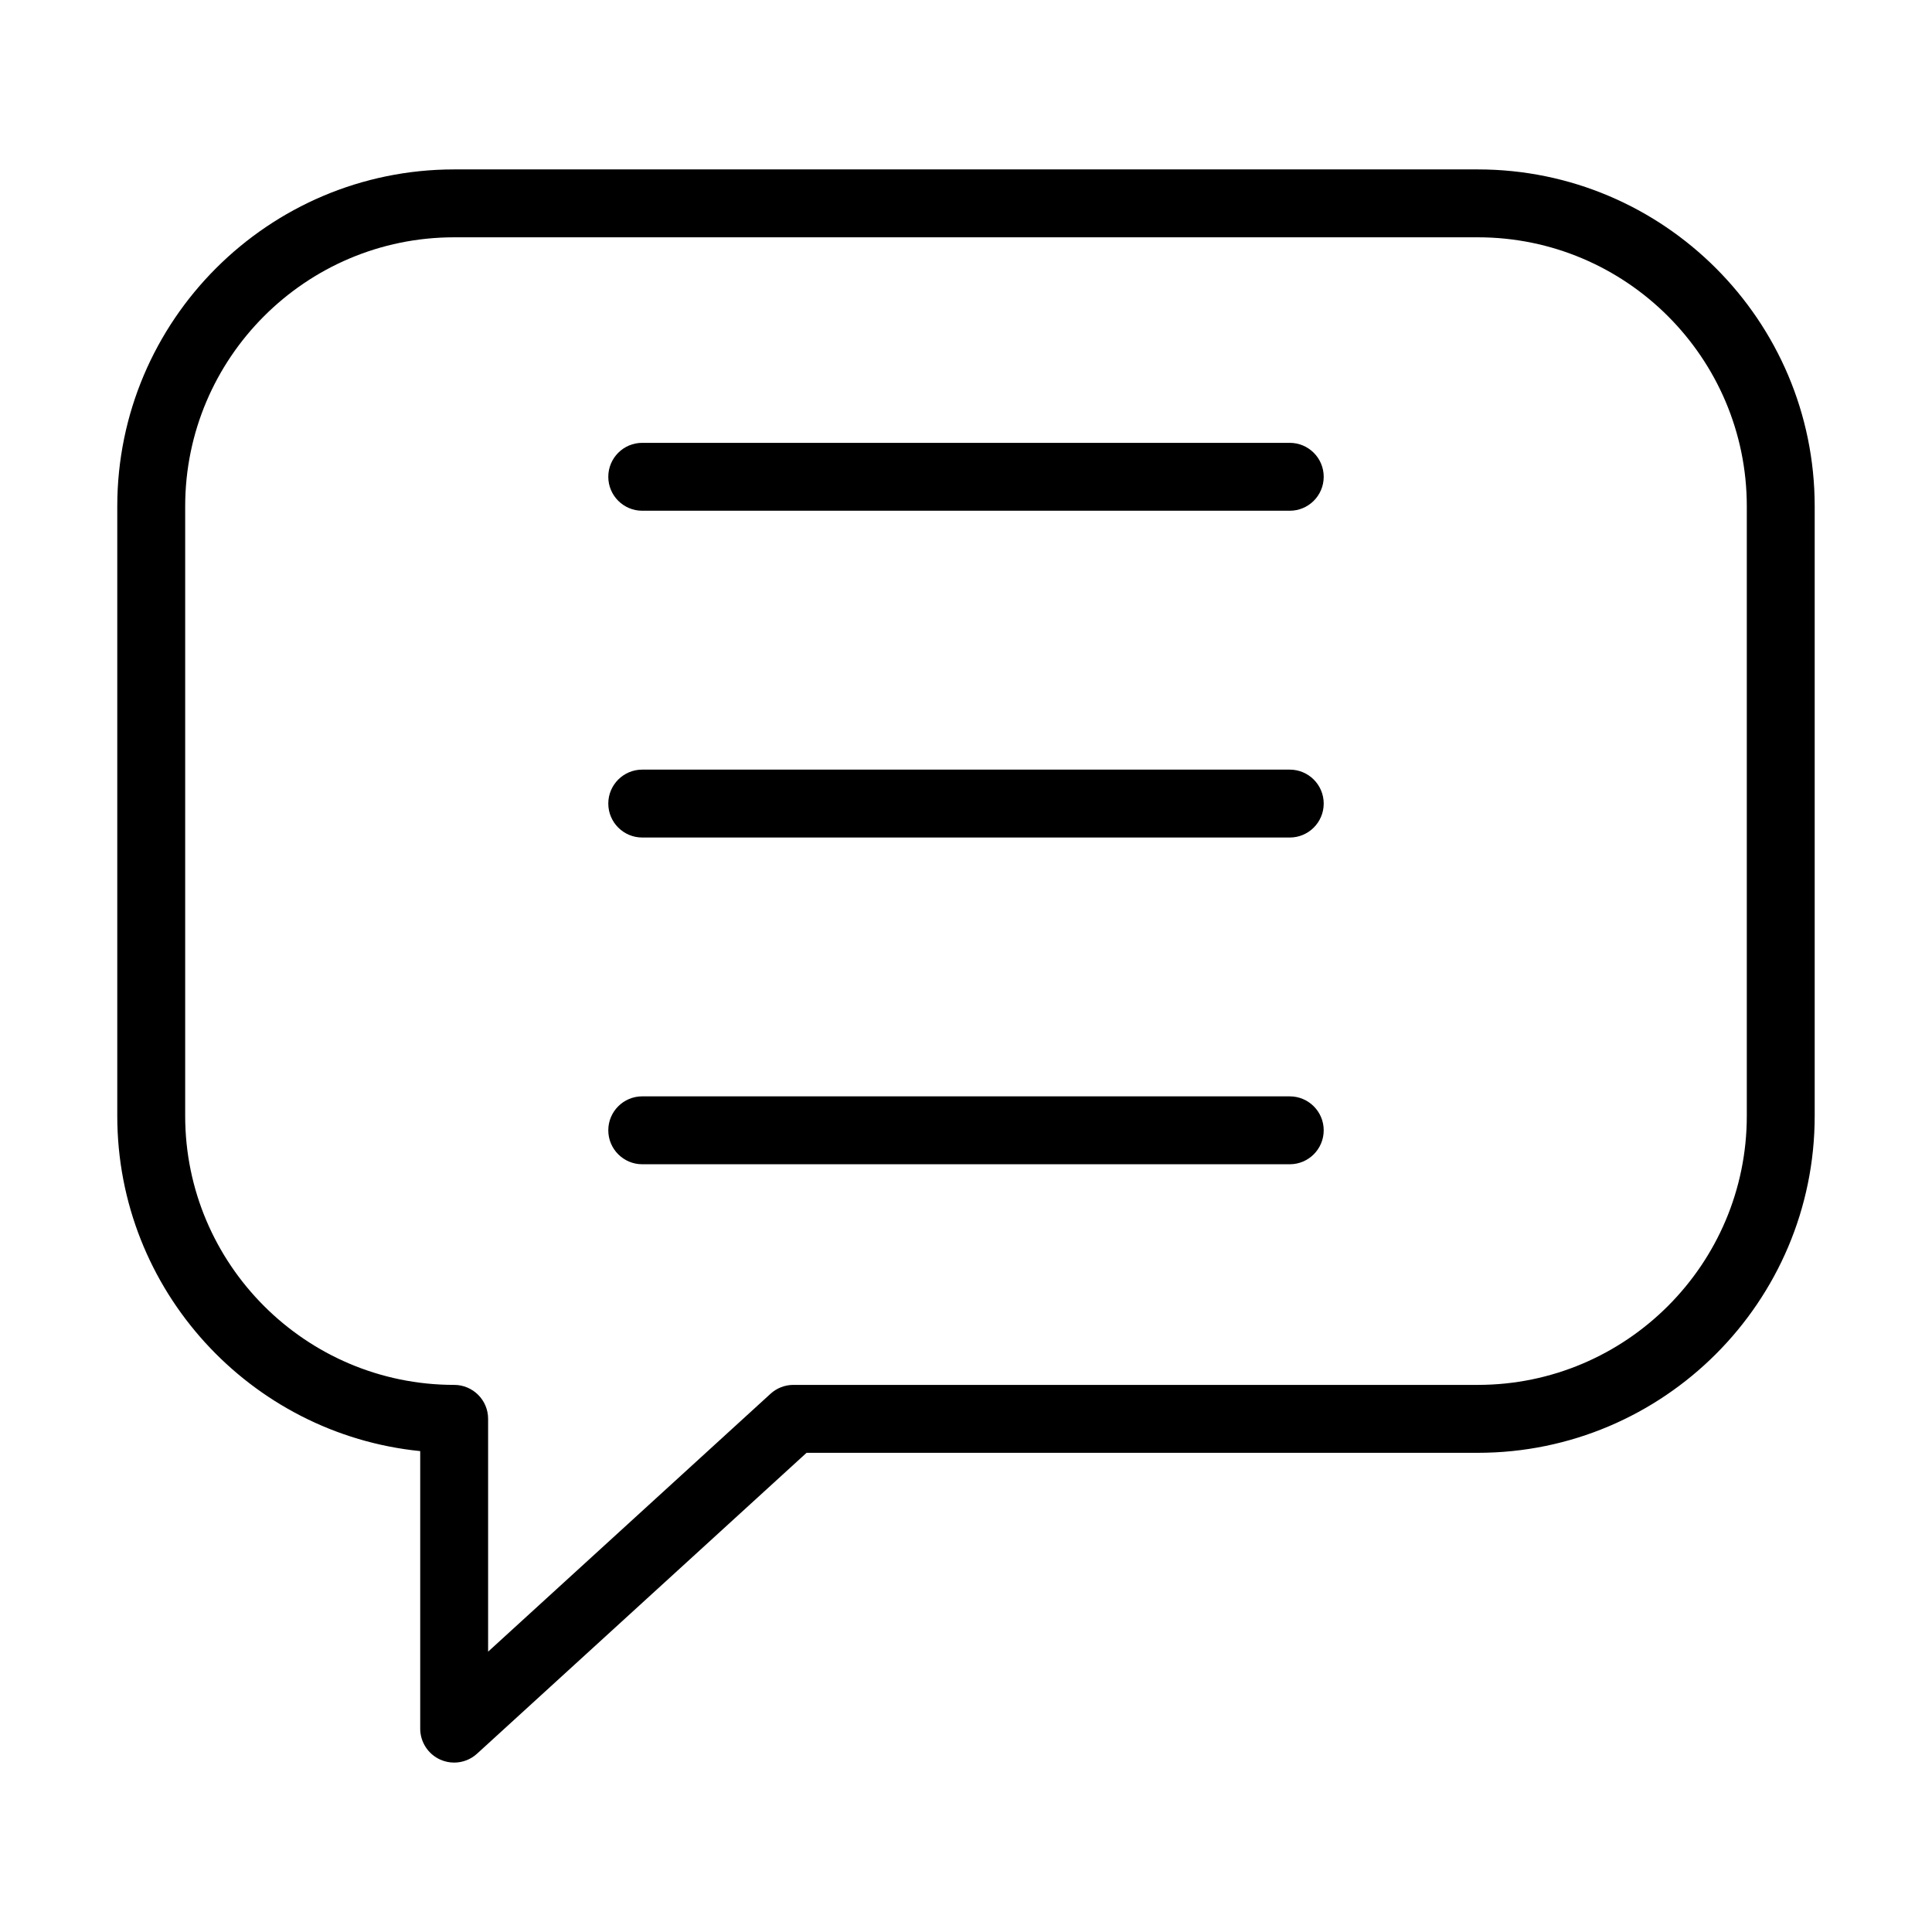 <?xml version="1.0" encoding="UTF-8"?>
<!-- Uploaded to: ICON Repo, www.svgrepo.com, Generator: ICON Repo Mixer Tools -->
<svg fill="#000000" width="800px" height="800px" version="1.1" viewBox="144 144 512 512" xmlns="http://www.w3.org/2000/svg">
 <g>
  <path d="m255.36 528.56v73.547c0 3.562 2.106 6.793 5.367 8.23 1.164 0.516 2.398 0.766 3.629 0.766 2.199 0 4.375-0.809 6.066-2.356l87.324-79.738h177.89c49.227 0 89.277-40.051 89.277-89.277v-161.56c0-49.227-40.051-89.277-89.277-89.277h-271.28c-49.227 0-89.277 40.051-89.277 89.277v161.56c0 46.188 35.262 84.297 80.281 88.824zm-62.285-250.39c0-39.309 31.977-71.281 71.281-71.281h271.28c39.309-0.004 71.285 31.973 71.285 71.281v161.56c0 39.309-31.977 71.281-71.281 71.281h-181.38c-2.246 0-4.41 0.84-6.066 2.356l-74.84 68.34v-61.699c0-4.969-4.027-8.996-8.996-8.996-39.312 0-71.285-31.977-71.285-71.285z"/>
  <path d="m314.2 279.35h171.6c4.969 0 8.996-4.027 8.996-8.996s-4.027-8.996-8.996-8.996h-171.6c-4.969 0-8.996 4.027-8.996 8.996s4.031 8.996 8.996 8.996z"/>
  <path d="m314.2 365.95h171.6c4.969 0 8.996-4.027 8.996-8.996s-4.027-8.996-8.996-8.996h-171.6c-4.969 0-8.996 4.027-8.996 8.996s4.031 8.996 8.996 8.996z"/>
  <path d="m314.2 452.54h171.6c4.969 0 8.996-4.027 8.996-8.996s-4.027-8.996-8.996-8.996l-171.6-0.004c-4.969 0-8.996 4.027-8.996 8.996s4.031 9 8.996 9z"/>
 </g>
</svg>